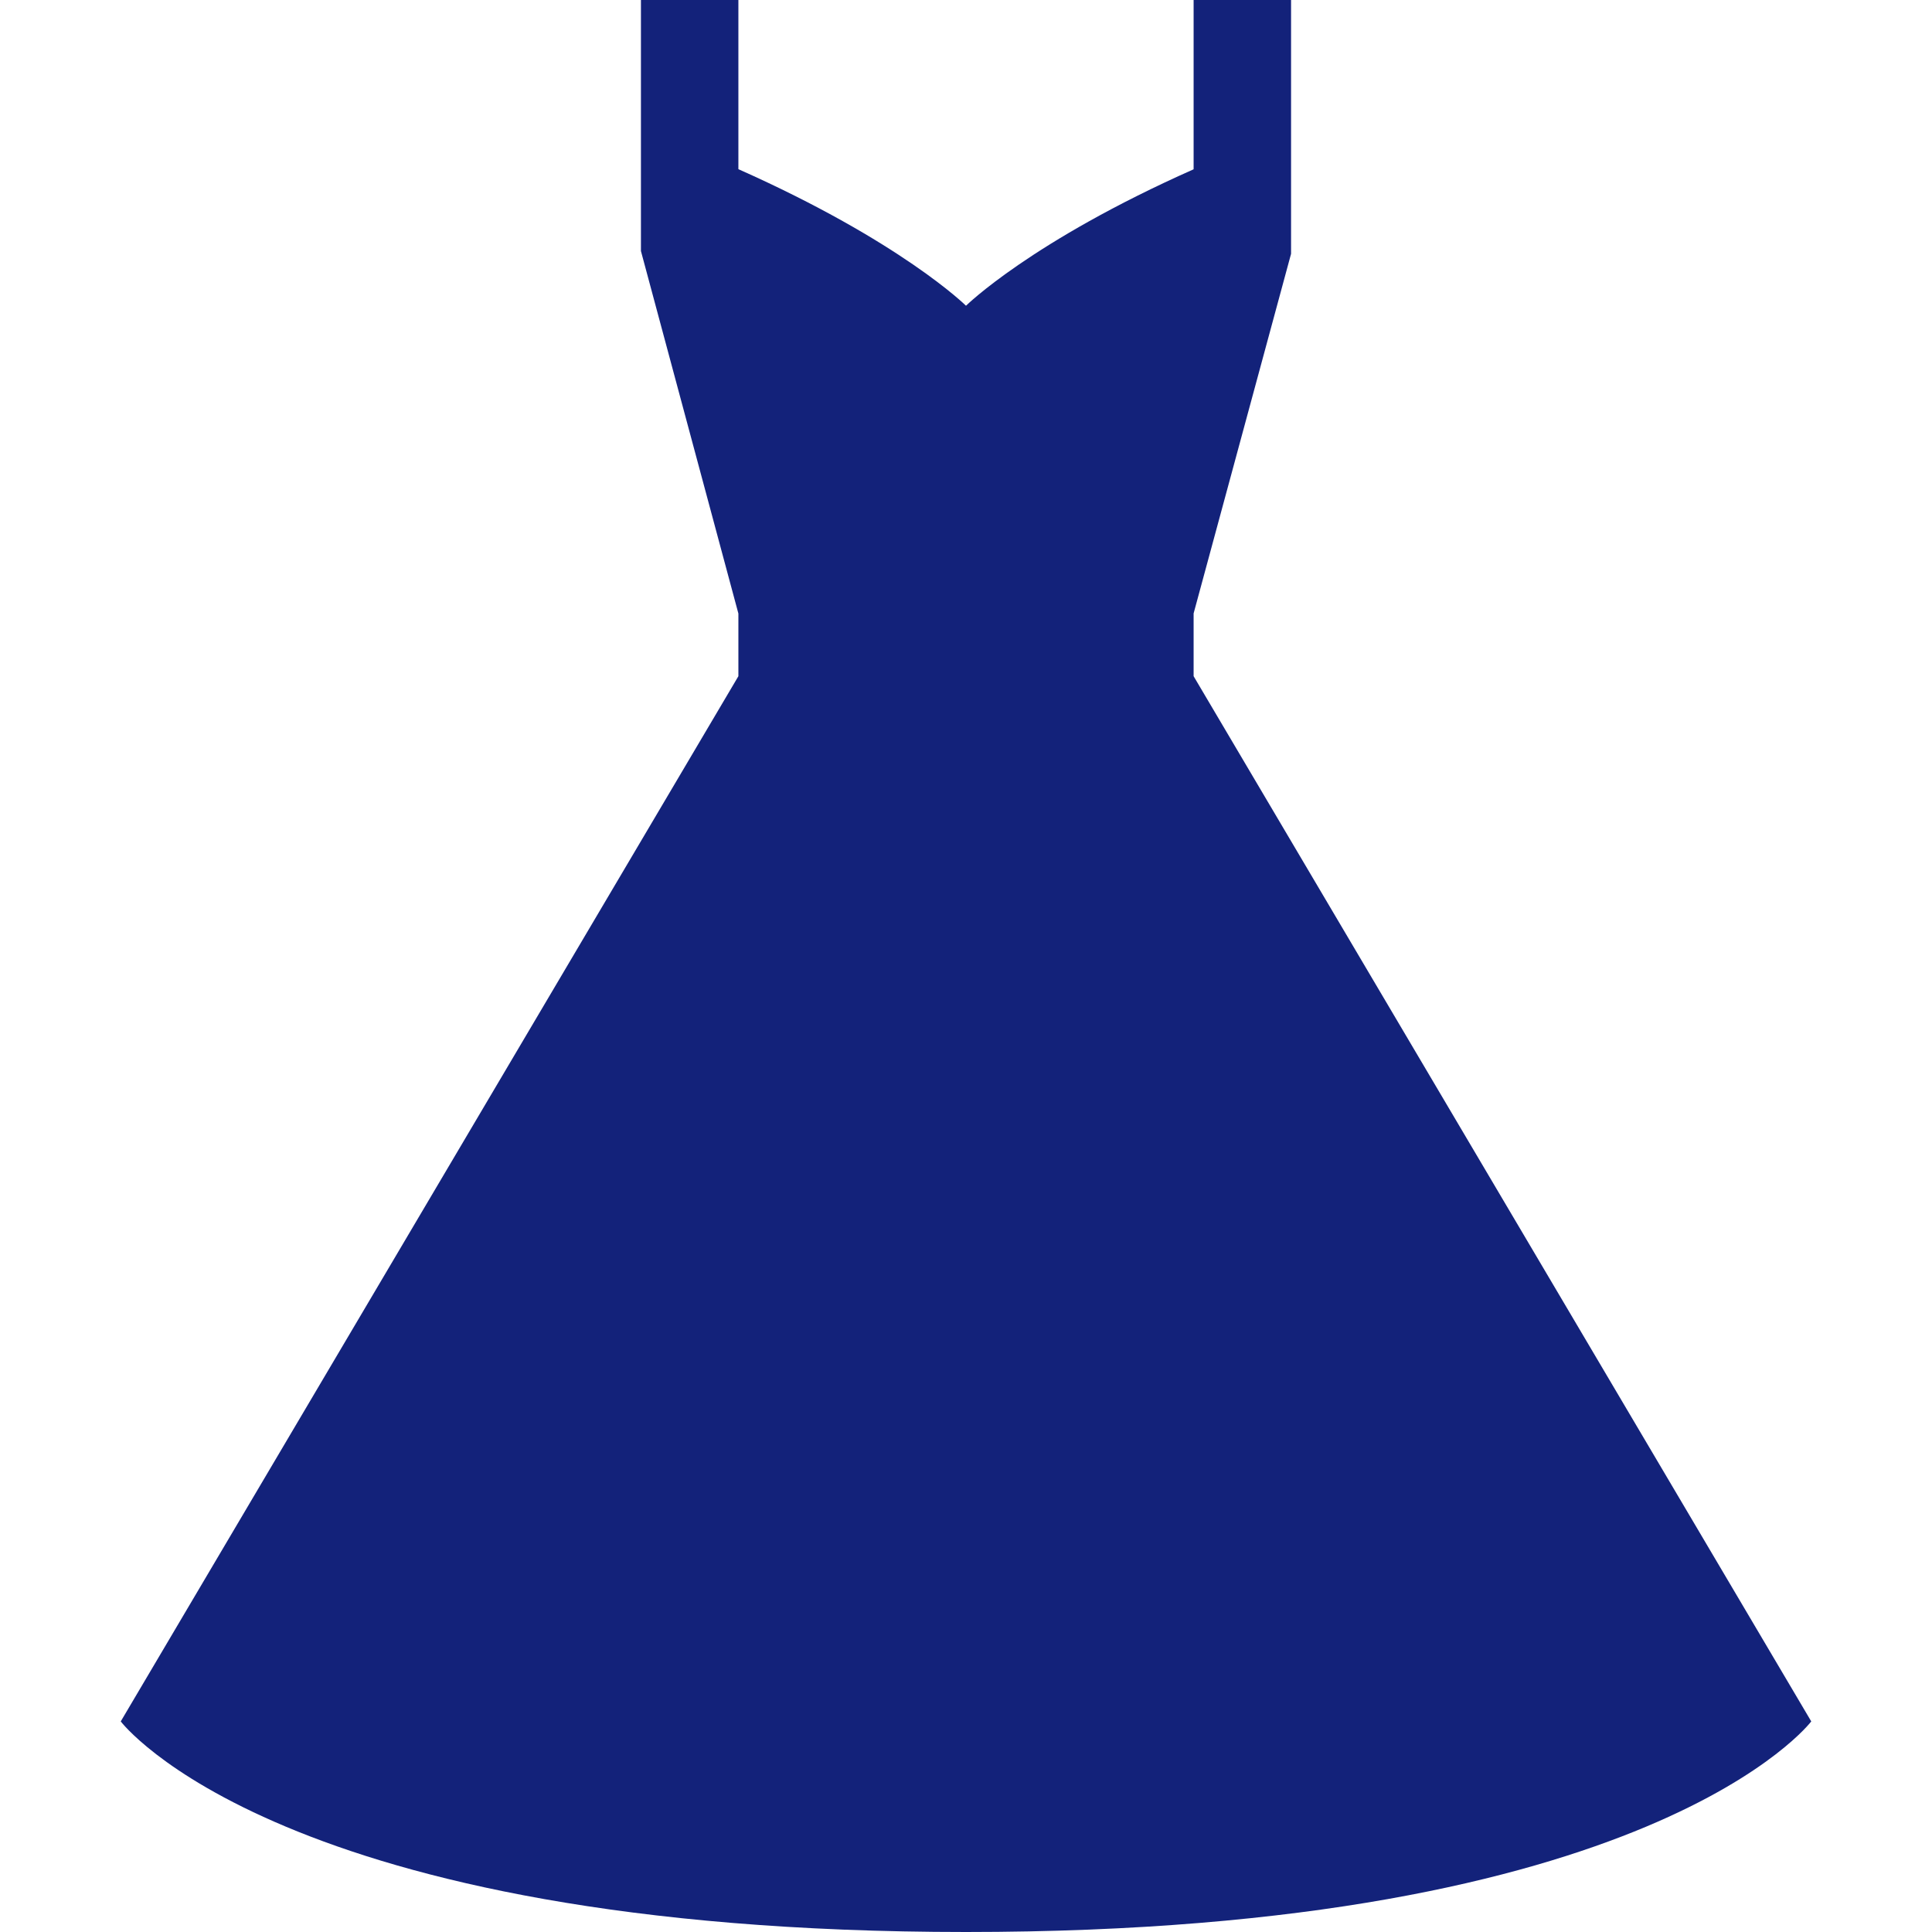 <?xml version="1.0" standalone="no"?><!DOCTYPE svg PUBLIC "-//W3C//DTD SVG 1.1//EN" "http://www.w3.org/Graphics/SVG/1.1/DTD/svg11.dtd"><svg t="1758952674215" class="icon" viewBox="0 0 1024 1024" version="1.1" xmlns="http://www.w3.org/2000/svg" p-id="5302" xmlns:xlink="http://www.w3.org/1999/xlink" width="200" height="200"><path d="M64 912.384S148.16 1024 512 1024c363.84 0 448-111.616 448-111.616L632.64 358.4v-33.28l51.648-190.592V0h-51.648v89.728C546.432 128 512 162.048 512 162.048S477.568 128 391.36 89.664V0h-51.648v133.056l51.648 192.128V358.4L64 912.384z" fill="#13227a" p-id="5303"></path></svg>